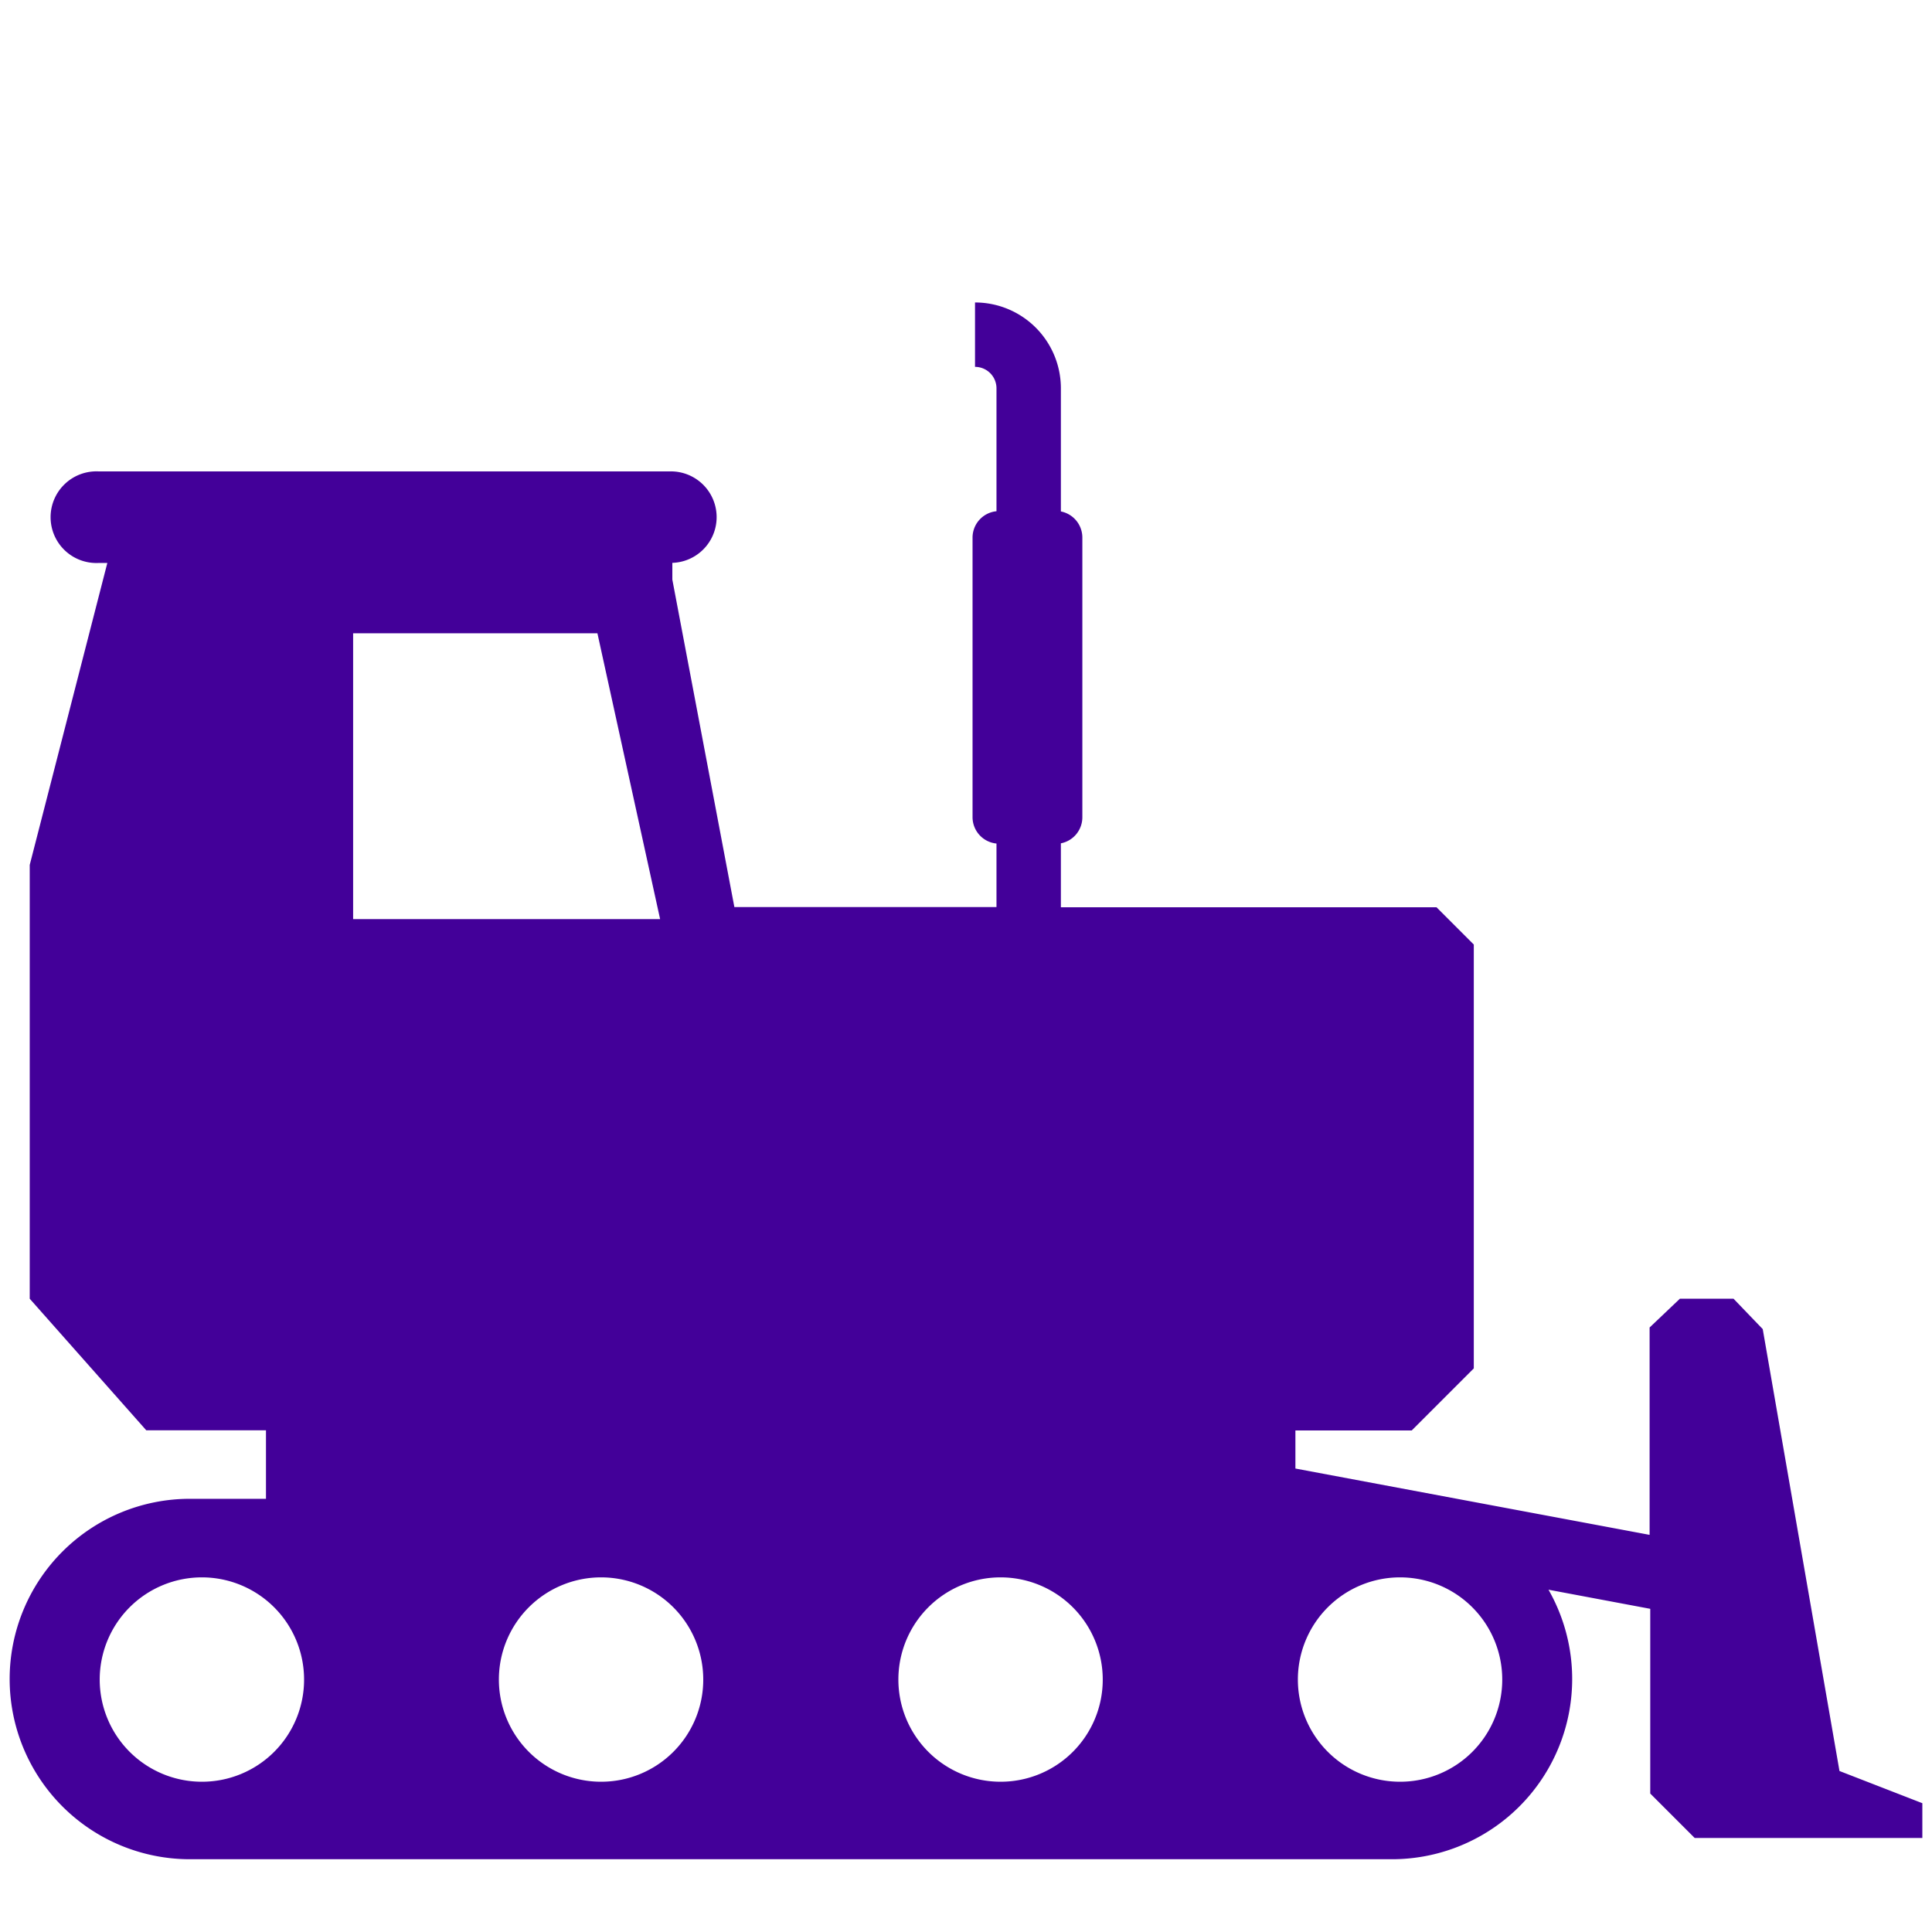 <svg id="Layer_1" data-name="Layer 1" xmlns="http://www.w3.org/2000/svg" viewBox="0 0 180 180"><defs><style>.cls-1{fill:#430099;}</style></defs><path class="cls-1" d="M164.23,123.83,161.51,121h-5l-2.82,2.68V143l-33-6.18v-3.55h10.84l5.78-5.78V88l-3.47-3.47h-35V78.57a2.47,2.47,0,0,0,2-2.43V50.08a2.48,2.48,0,0,0-2-2.43V36.18a8,8,0,0,0-8-8v6a2,2,0,0,1,2,2V47.63a2.47,2.47,0,0,0-2.23,2.45V76.14a2.47,2.47,0,0,0,2.23,2.45v5.92H68.42L62.64,54V52.44a4.26,4.26,0,0,0-.27-8.52H9.19a4.27,4.27,0,1,0,0,8.53H10L2.77,80.58V121l10.86,12.26H24.78v6.38H17.69a16.79,16.79,0,0,0,0,33.58h112a16.79,16.79,0,0,0,14.58-25.11l9.48,1.78V167.1l4.14,4.14H179.1V168l-7.72-3ZM32.9,85.63V59H55.66L61.5,85.63ZM18.81,166a9.52,9.52,0,1,1,9.52-9.51A9.51,9.51,0,0,1,18.81,166ZM56,166a9.52,9.52,0,1,1,9.52-9.51A9.51,9.51,0,0,1,56,166Zm37.22,0a9.52,9.52,0,1,1,9.52-9.51A9.51,9.51,0,0,1,93.25,166Zm37.23,0a9.52,9.52,0,1,1,9.51-9.51A9.51,9.51,0,0,1,130.48,166Z"/></svg>